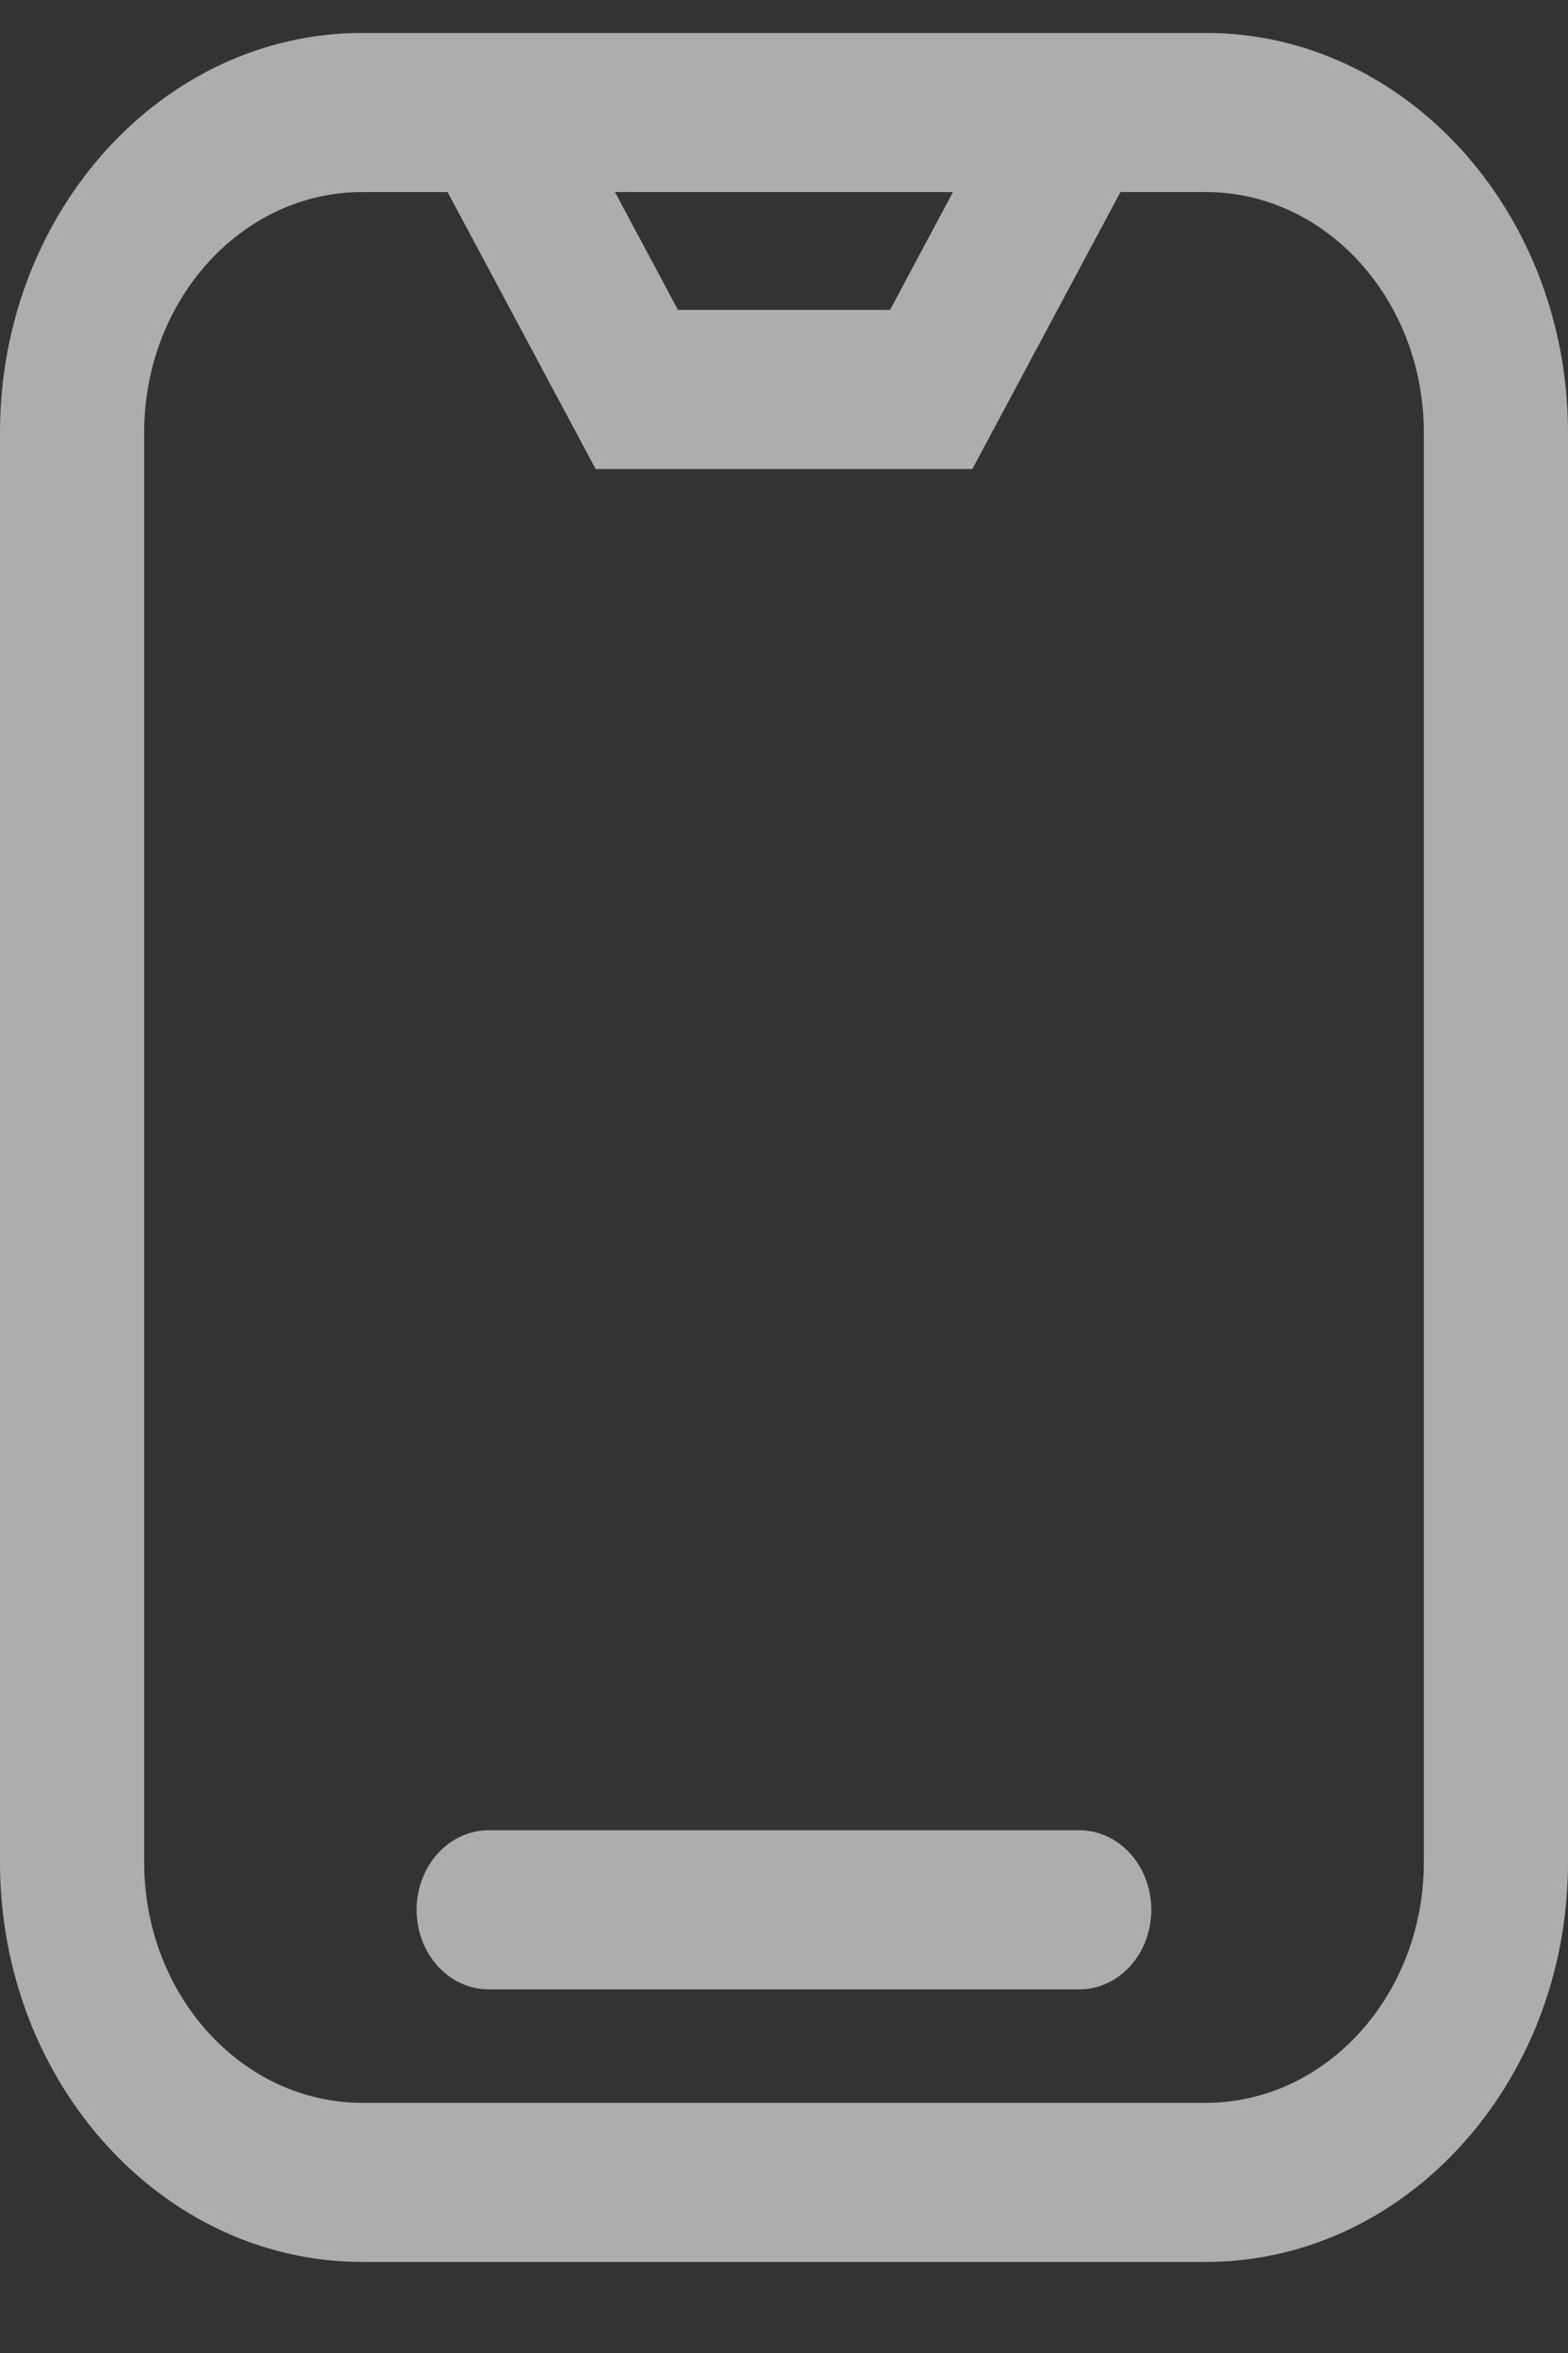 <svg width="16" height="24" viewBox="0 0 16 24" fill="none" xmlns="http://www.w3.org/2000/svg">
<rect x="0" y="0" width="16" height="24" fill="#333333" stroke="none"/>
<path d="M12.306 0.336H3.695C1.657 0.336 0 2.164 0 4.413V18.995C0 21.243 1.657 23.071 3.695 23.071H12.306C14.343 23.071 16 21.243 16 18.995V4.413C16 2.164 14.343 0.336 12.306 0.336ZM9.724 1.959L9.082 3.161H6.918L6.275 1.959H9.724ZM14.529 18.995C14.529 20.347 13.532 21.448 12.306 21.448H3.695C2.468 21.448 1.471 20.347 1.471 18.995V4.413C1.471 3.06 2.468 1.959 3.695 1.959H4.567L6.078 4.784H9.922L11.433 1.959H12.306C13.532 1.959 14.529 3.06 14.529 4.413V18.995Z" fill="white" fill-opacity="0.6"/>
<path d="M11.013 18.668H4.987C4.581 18.668 4.251 19.031 4.251 19.48C4.251 19.928 4.581 20.291 4.987 20.291H11.013C11.419 20.291 11.748 19.928 11.748 19.48C11.748 19.031 11.419 18.668 11.013 18.668Z" fill="white" fill-opacity="0.6"/>
</svg>
